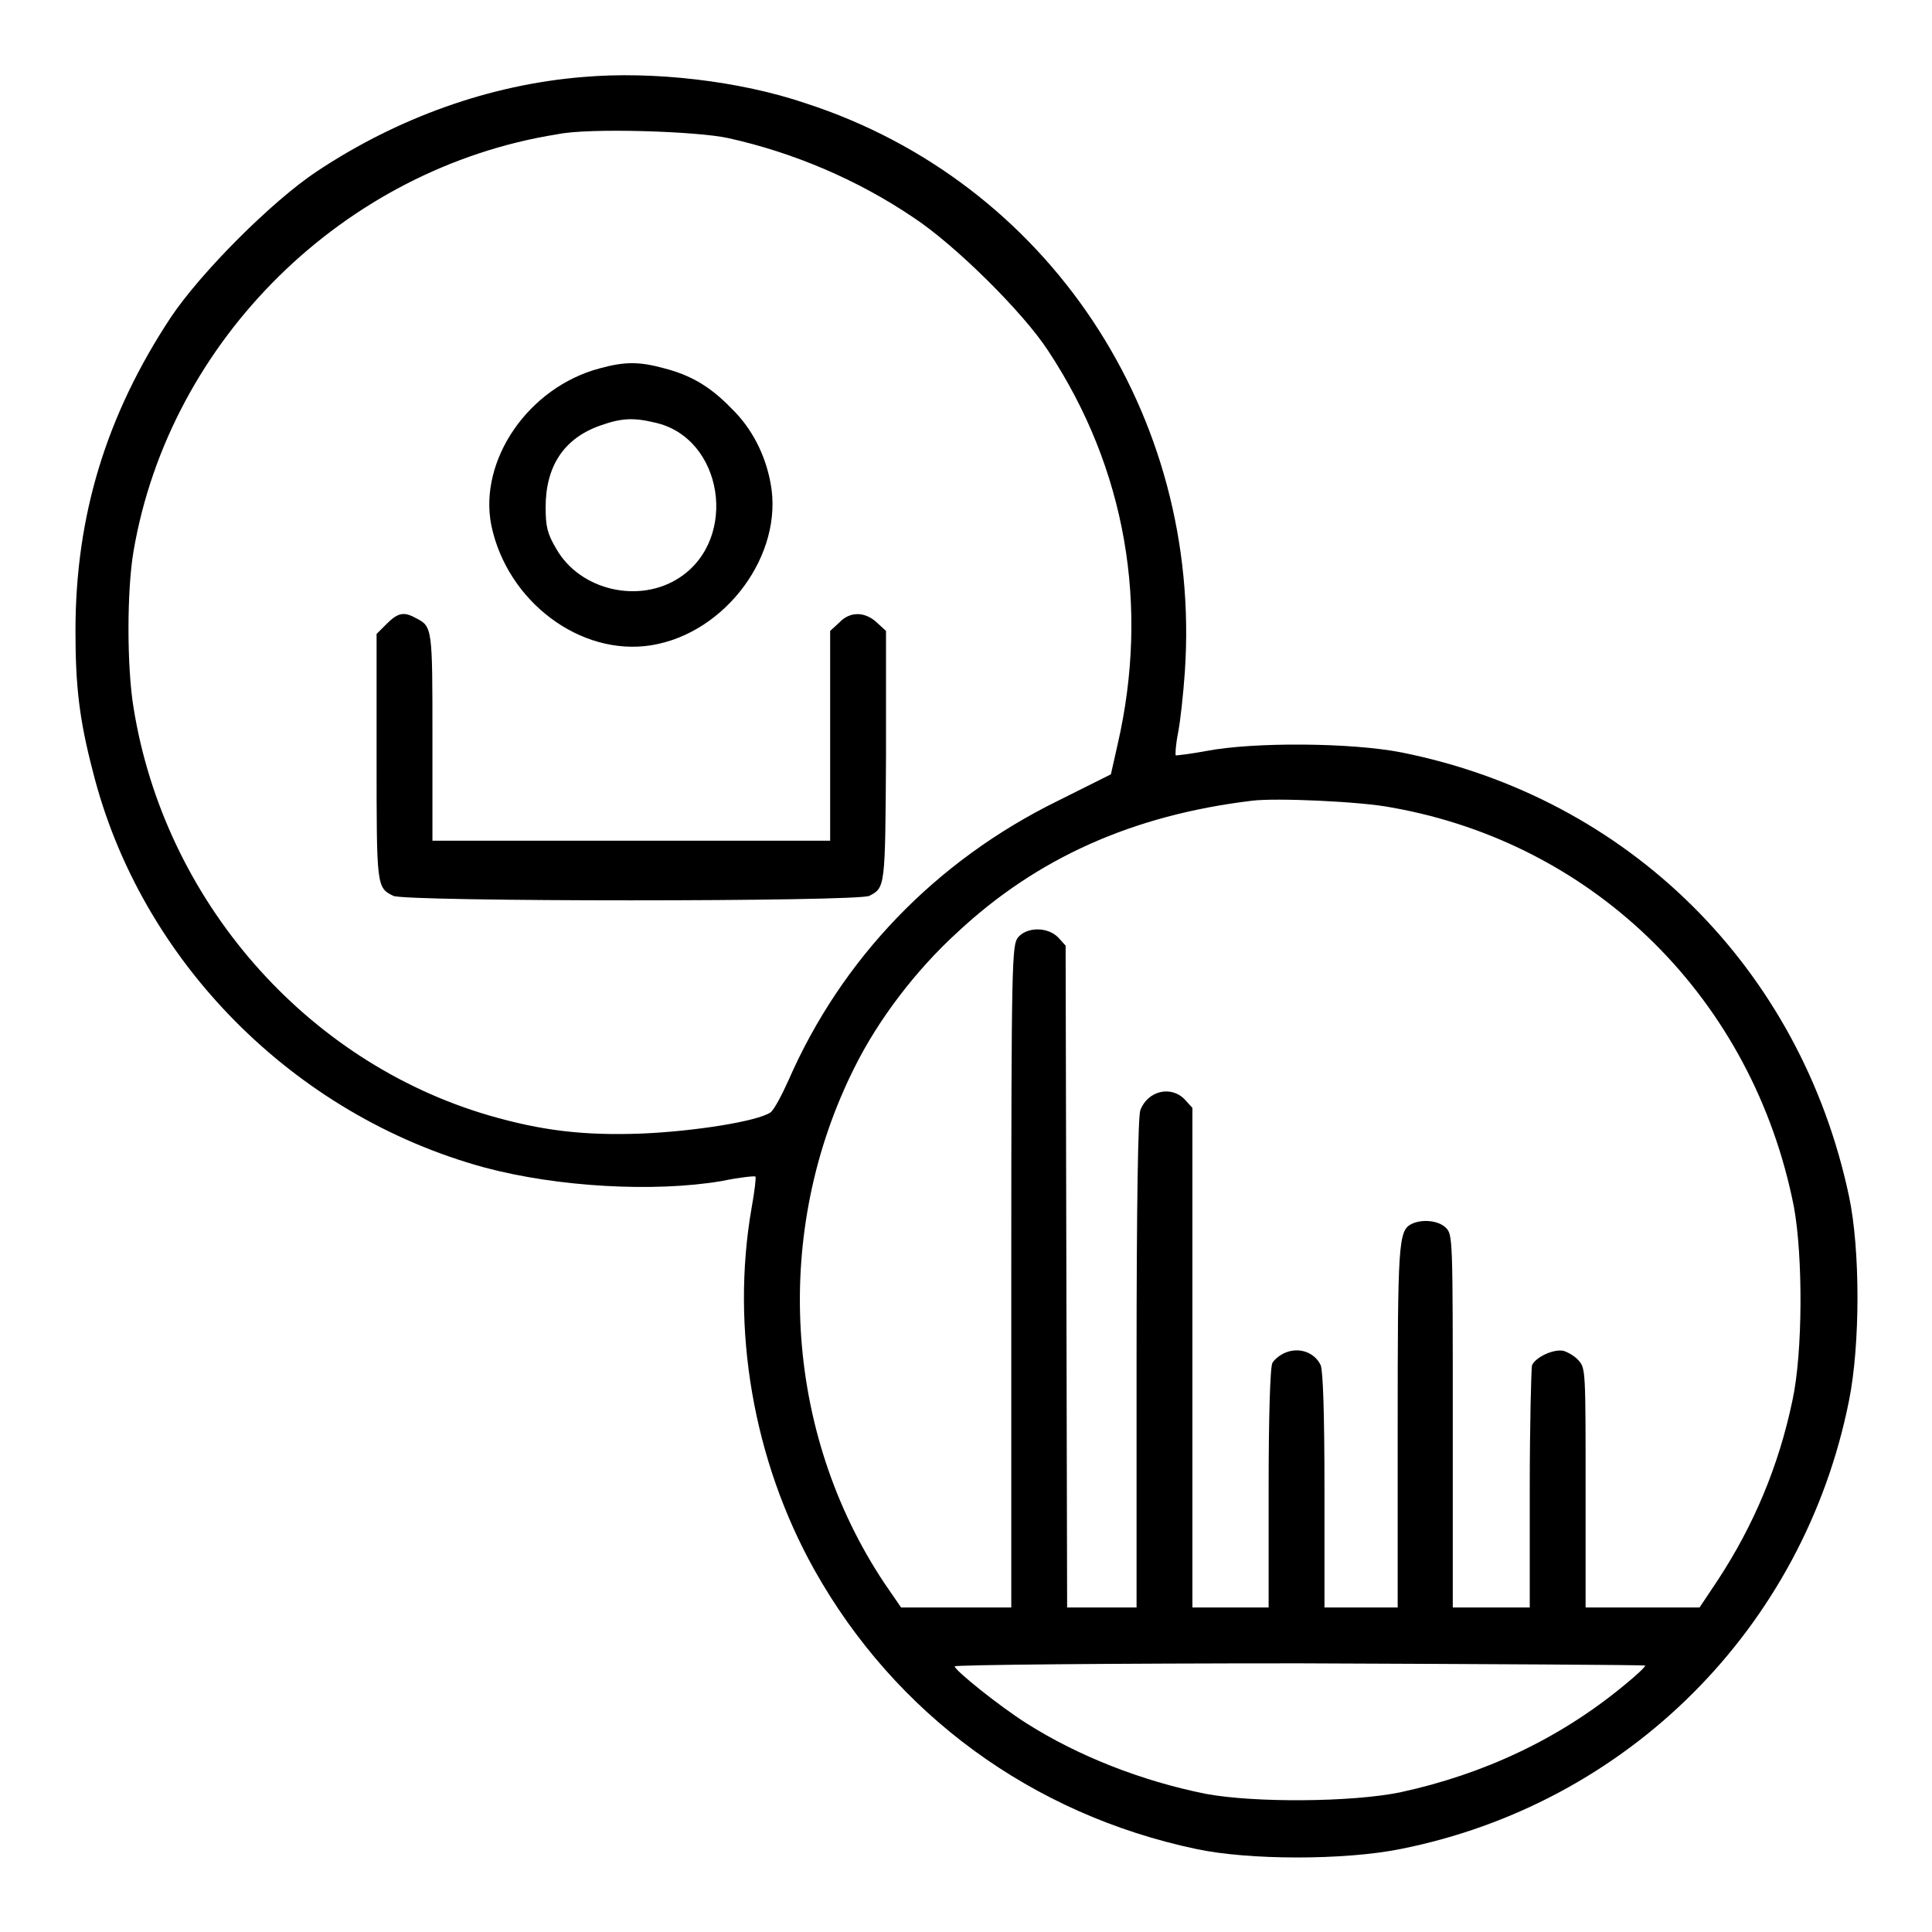 <?xml version="1.0" encoding="utf-8"?>
<!-- Svg Vector Icons : http://www.onlinewebfonts.com/icon -->
<!DOCTYPE svg PUBLIC "-//W3C//DTD SVG 1.1//EN" "http://www.w3.org/Graphics/SVG/1.1/DTD/svg11.dtd">
<svg version="1.1" xmlns="http://www.w3.org/2000/svg" xmlns:xlink="http://www.w3.org/1999/xlink" x="0px" y="0px" viewBox="0 0 256 256" enable-background="new 0 0 256 256" xml:space="preserve">
<g><g><g><path fill="#000000" d="M77.3,10.2C64.9,11.2,52.7,15.6,42,22.7c-5.9,3.9-15.4,13.4-19.4,19.4C14.1,55,10,68.3,10,83.6c0,7.3,0.5,11.7,2.3,18.6c6.3,25.1,26.6,45.6,51.9,52.5c9.7,2.6,22.5,3.3,31.4,1.8c2.4-0.5,4.4-0.7,4.5-0.6c0.1,0.1-0.1,1.9-0.5,4.1c-2.8,16,0.2,33.5,8.3,48c10.7,19.1,28.8,32.4,50.6,37c7,1.5,19.7,1.5,27.1,0c30.1-6,53.4-29.3,59.4-59.4c1.5-7.4,1.5-20.1,0-27.1c-6.4-30.2-29.2-52.8-59.3-58.8c-6.6-1.3-19.5-1.4-25.8-0.2c-2.1,0.4-4,0.6-4.1,0.6c-0.1-0.1,0-1.5,0.3-3c0.3-1.5,0.7-5.2,0.9-8.1c2.3-34.1-18.2-64.9-50.2-75.3C98,10.7,86.5,9.4,77.3,10.2z M96.5,18.3c8.6,1.9,17.1,5.5,24.5,10.5c5.5,3.6,14.6,12.6,17.9,17.7c10.3,15.6,13.4,33.8,9.2,52.1l-0.9,4l-7,3.5c-16.3,8-28.7,21-35.7,37c-0.9,2-1.9,3.9-2.4,4.3c-1.8,1.2-10.1,2.5-17,2.8c-7.8,0.3-13.4-0.4-20.3-2.4c-24.3-7.1-43-28.5-47.1-54c-0.9-5.4-0.9-15.6,0-20.8c4.8-28,27.9-50.7,56.1-55.2C78,16.9,92.5,17.4,96.5,18.3z M184.4,107c27.1,4.8,47.9,25.5,53.3,52.9c1.2,6.5,1.2,19.3-0.2,25.7c-1.8,8.6-5.1,16.5-9.9,23.8l-2.4,3.6h-7.5h-7.6v-15.8c0-15.3,0-15.9-0.9-16.9c-0.5-0.6-1.4-1.1-2-1.3c-1.3-0.3-3.7,0.8-4.2,1.9c-0.1,0.4-0.3,7.8-0.3,16.4V213h-5.1h-5.1v-24.7c0-24.1,0-24.7-0.9-25.6c-1-1-3.2-1.2-4.6-0.5c-1.7,0.9-1.8,2.6-1.8,27.1V213h-4.9h-4.8v-15.5c0-10.5-0.2-15.8-0.5-16.6c-0.8-1.7-2.8-2.4-4.6-1.7c-0.8,0.3-1.6,1-1.8,1.4c-0.3,0.5-0.5,7.3-0.5,16.5V213H163H158v-33.1v-33.1l-1-1.1c-1.8-1.9-4.9-1.2-5.9,1.4c-0.3,0.8-0.5,12.3-0.5,33.6V213H146h-4.6l-0.1-43.9l-0.1-43.8l-1-1.1c-1.4-1.4-4.1-1.4-5.3,0c-0.8,1-0.9,2.8-0.9,44.9V213h-7.3h-7.3l-2.2-3.2c-13.4-20.1-14.9-46.7-3.9-68.5c3.1-6.2,8-12.7,13.6-17.8c10.5-9.8,23.2-15.5,39-17.4C169,105.7,180.4,106.2,184.4,107z M218,220.7c0,0.2-1.3,1.4-2.9,2.7c-8.5,7-18.5,11.7-29.6,14.1c-6.4,1.3-19.2,1.4-25.7,0.2c-8.5-1.7-16.9-5-23.7-9.3c-3.8-2.4-9.6-7.1-9.6-7.6c0-0.2,20.6-0.4,45.7-0.4C197.5,220.5,218,220.6,218,220.7z"/><path fill="#000000" d="M79.5,48.8C70,51.3,63.4,61,65.1,69.6C67.2,79.7,76.9,87,86.3,85.5c9.9-1.6,17.6-12.1,15.8-21.5c-0.7-3.8-2.5-7.3-5.2-9.9c-2.8-2.9-5.4-4.4-8.9-5.3C84.7,47.9,82.8,47.9,79.5,48.8z M86.8,56c9,2,11.1,15.3,3.3,20.5c-5.4,3.6-13.3,1.7-16.4-3.8c-1.2-2-1.4-3-1.4-5.5c0-5.4,2.4-9.1,7.2-10.8C82.3,55.4,83.9,55.3,86.8,56z"/><path fill="#000000" d="M51.2,82.7L49.9,84v16.4c0,17.1,0,17.2,2.2,18.3c1.4,0.8,61.7,0.8,63.1,0c2.1-1.1,2.1-1.1,2.2-18.5V83.6l-1.2-1.1c-1.6-1.5-3.6-1.5-5,0l-1.2,1.1v13.9v13.9H83.6H57.3V97.6c0-14.4,0-14.6-2.2-15.7C53.5,81,52.7,81.2,51.2,82.7z"/></g></g></g>
</svg>